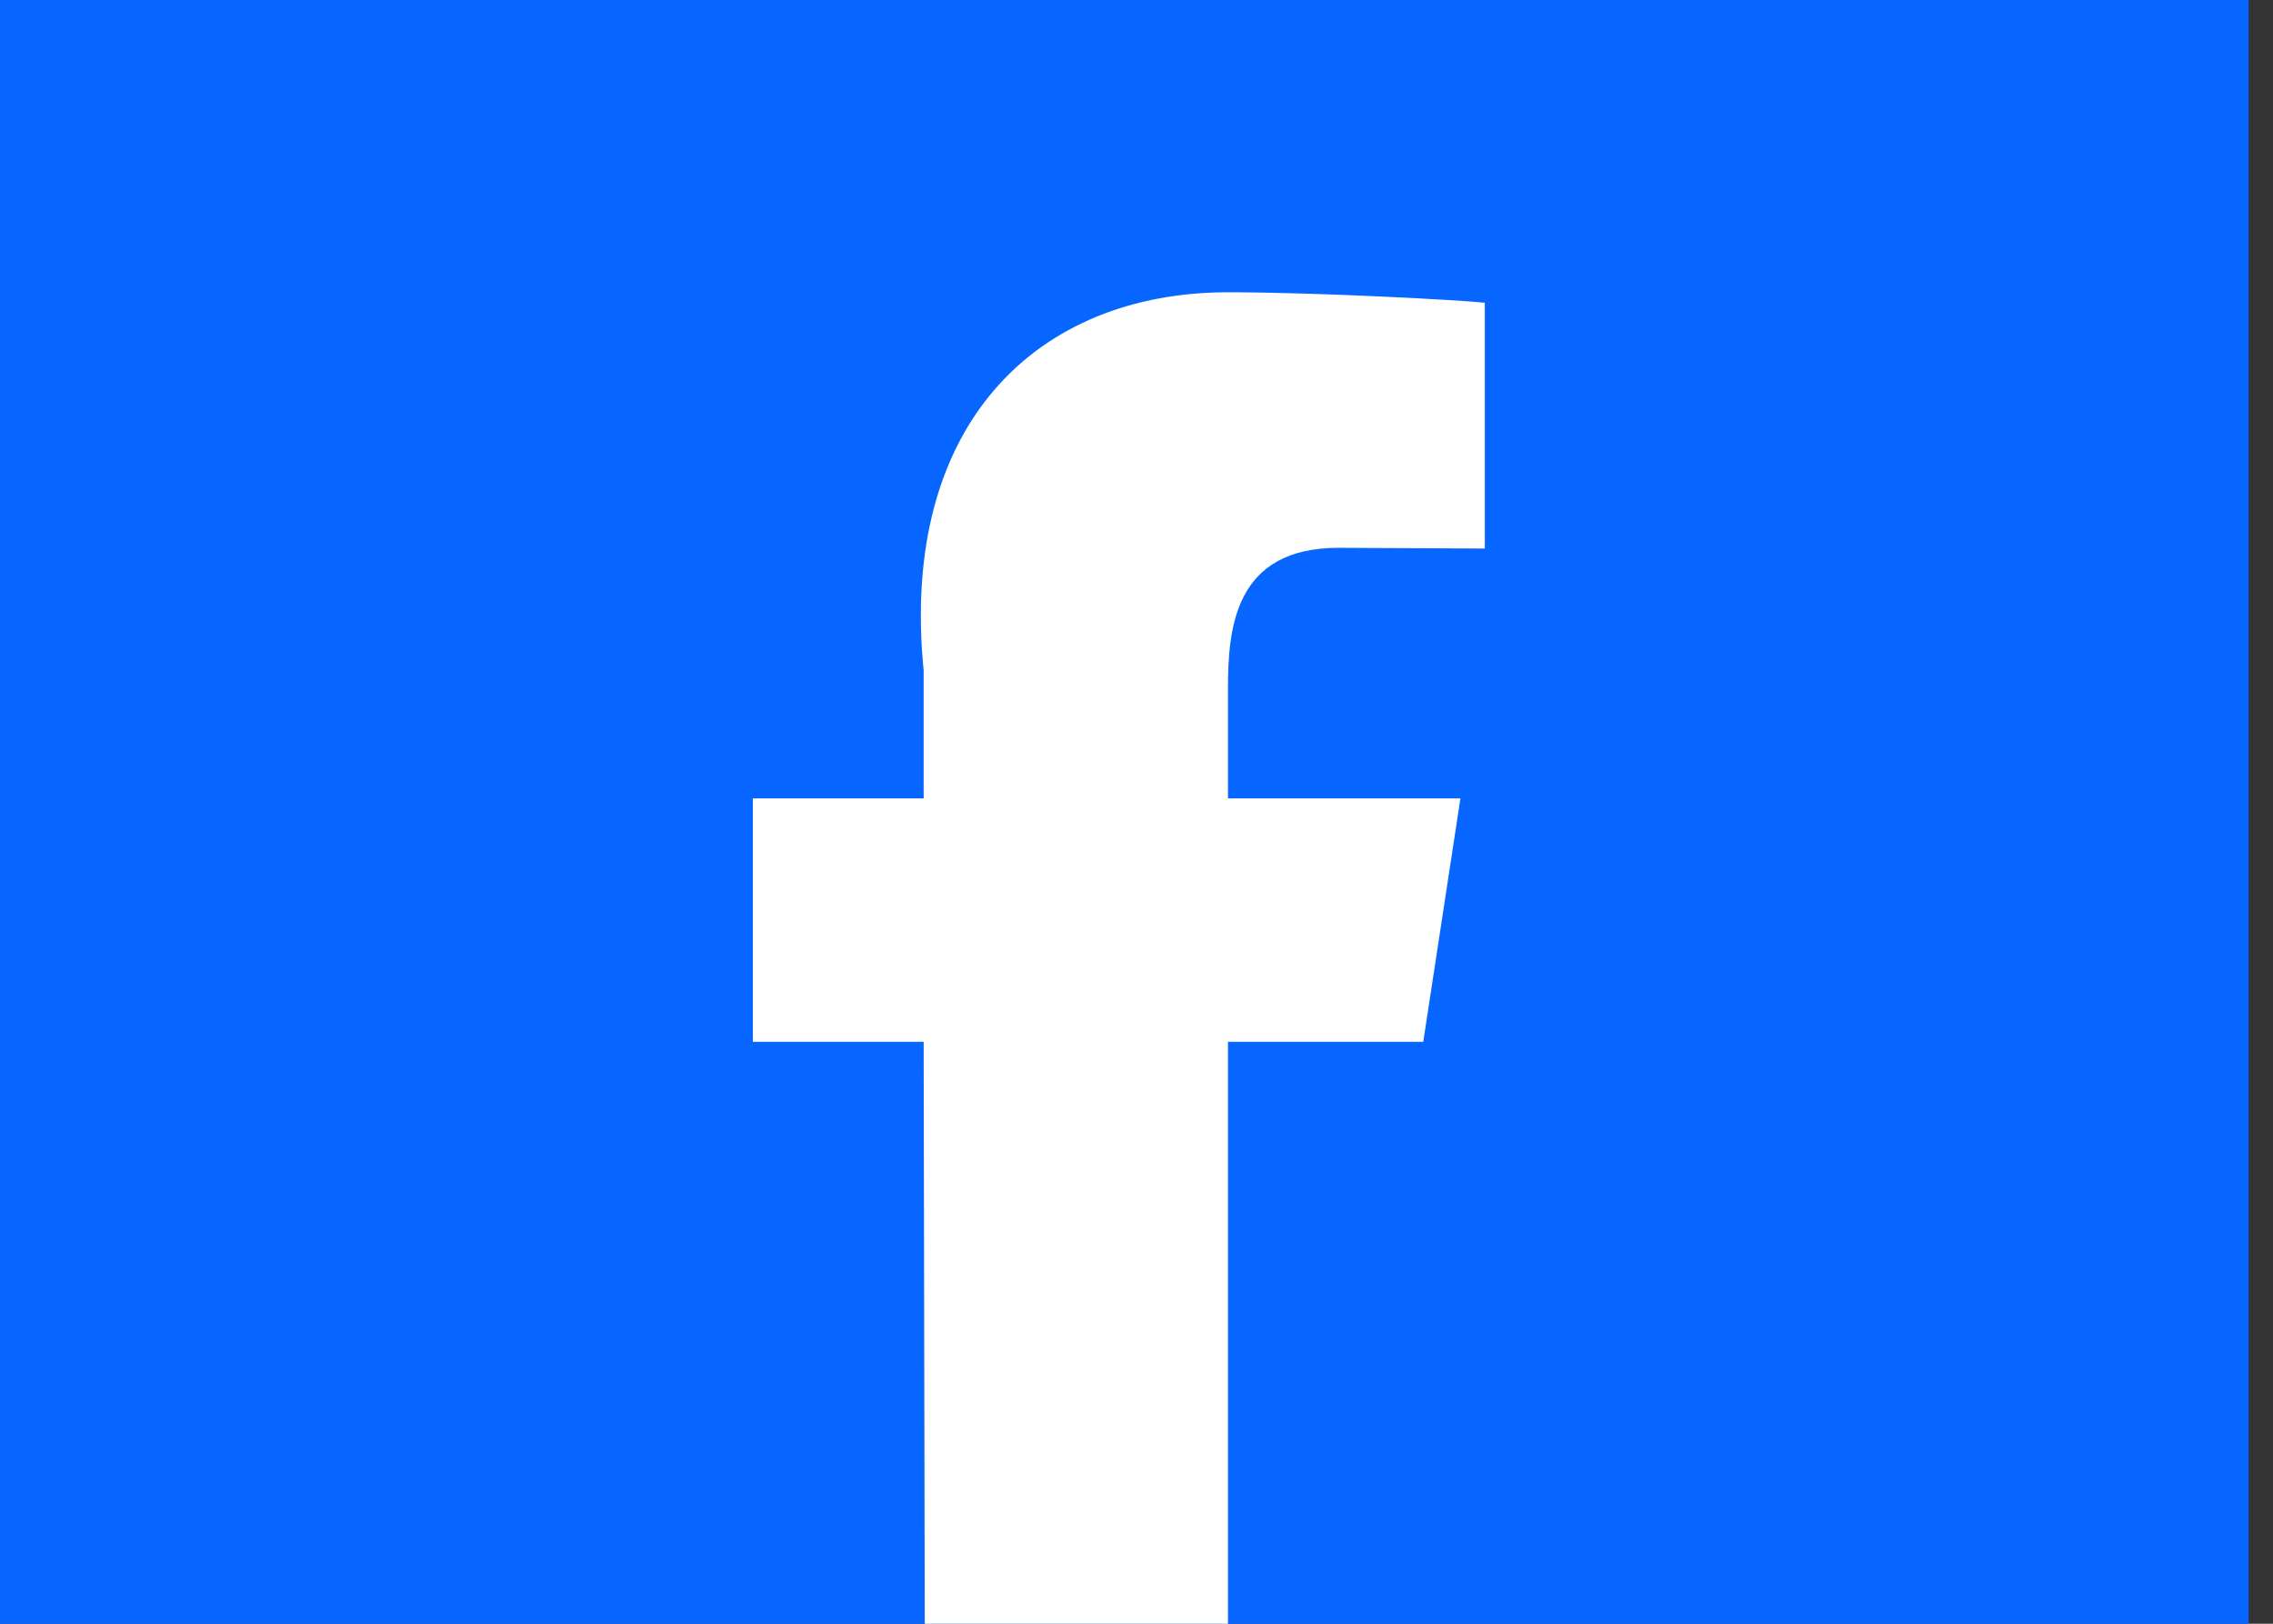 <svg width="70" height="50" viewBox="0 0 70 50" fill="none" xmlns="http://www.w3.org/2000/svg">
<rect x="0" y="0" width="70" height="50" fill="#333333" stroke="none"/>
<rect width="69.25" height="50" fill="#0766FF"/>
<path d="M28.445 20.649L28.445 24.584H23.185V32.081H28.445L28.479 50H37.817V32.081H43.831L44.976 24.584H37.817V21.208C37.817 19.352 38.015 16.869 41.219 16.869L45.727 16.892V9.322C45.02 9.244 40.638 9 37.817 9C31.925 9 27.693 13.077 28.445 20.649Z" fill="white"/>
</svg>
